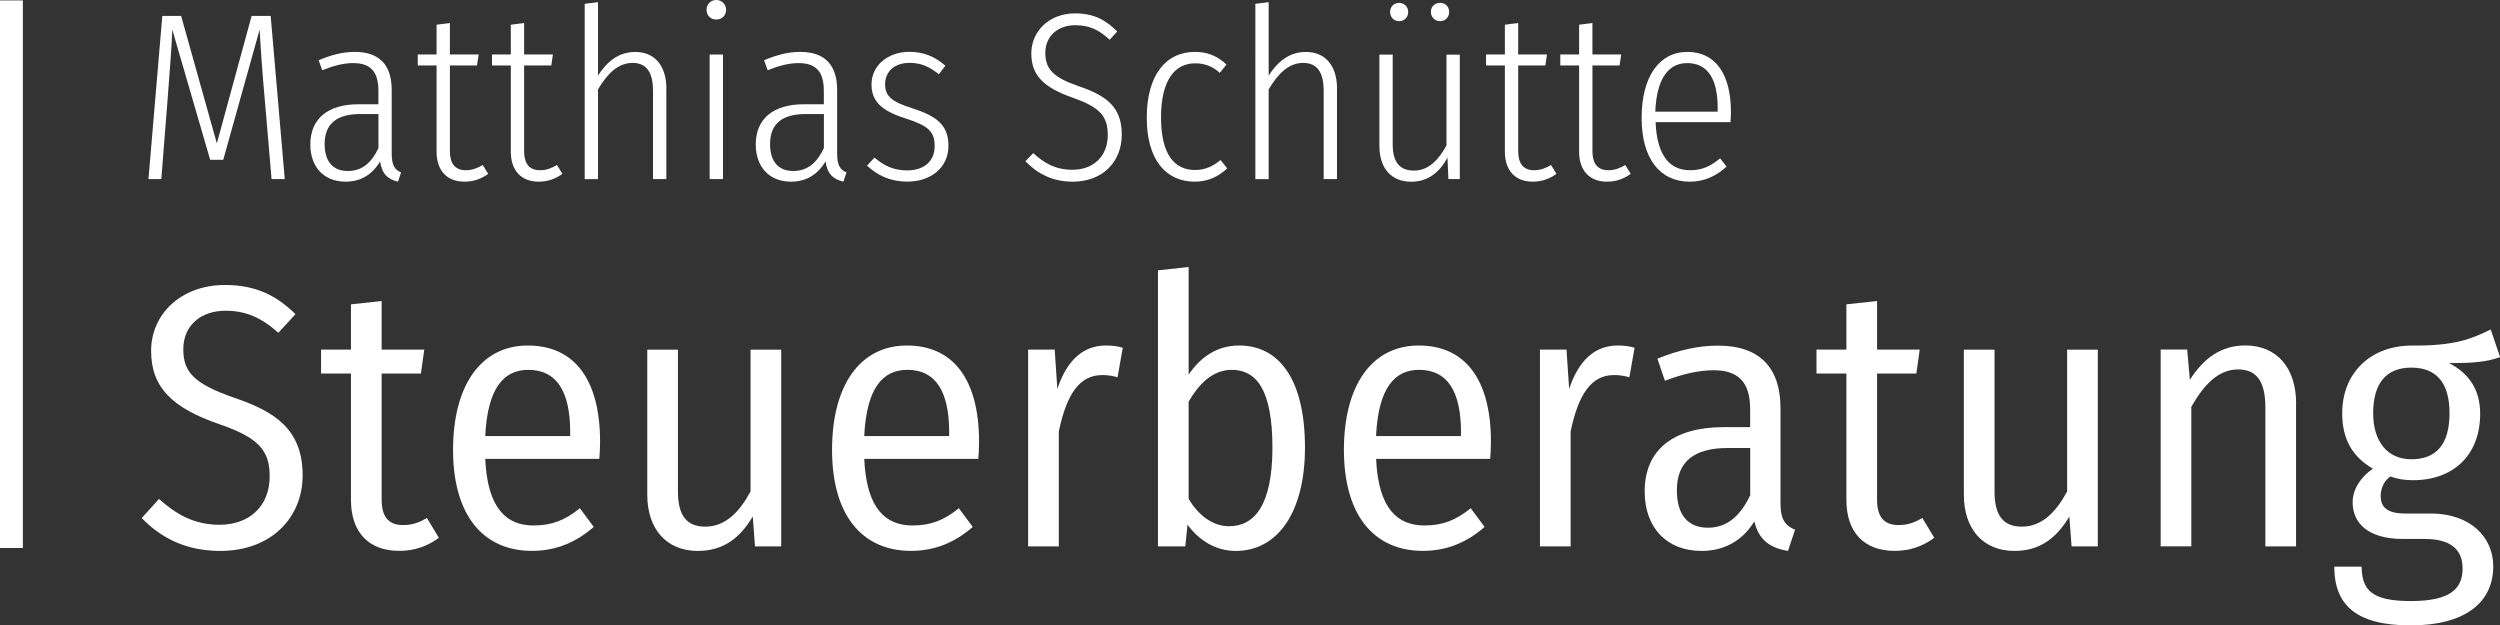 <?xml version="1.0" encoding="UTF-8"?>
<svg id="Ebene_1" data-name="Ebene 1" xmlns="http://www.w3.org/2000/svg" viewBox="0 0 426.33 106.64">
  <rect x="0" y="0" width="426.33" height="106.64" fill="#333333" stroke="none"/>
  <g>
    <path d="M48.54,30.54h-2.23l-1.14-13.36c-.41-4.47-.77-9.58-.89-12.14l-6.21,22.21h-2.23l-6.46-22.21c-.08,2.72-.49,7.8-.81,12.06l-1.06,13.44h-2.19l2.36-27.82h3.21l6.09,21.73,5.93-21.73h3.25l2.4,27.82Z" style="fill: #fff;"/>
    <path d="M68.4,29.4l-.53,1.58c-1.75-.41-2.76-1.34-3.05-3.45-1.38,2.31-3.37,3.45-5.89,3.45-3.74,0-6.01-2.56-6.01-6.34,0-4.47,3.09-6.86,8.2-6.86h3.41v-2.27c0-3.21-1.26-4.75-4.3-4.75-1.66,0-3.37.45-5.28,1.22l-.61-1.71c2.11-.89,4.1-1.42,6.17-1.42,4.34,0,6.29,2.39,6.29,6.5v10.84c0,2.03.53,2.76,1.58,3.21ZM64.54,25.26v-5.81h-3.13c-3.98,0-6.05,1.66-6.05,5.12,0,3.01,1.46,4.59,3.94,4.59s4.06-1.42,5.24-3.9Z" style="fill: #fff;"/>
    <path d="M83.26,29.64c-1.18.85-2.48,1.34-4.06,1.34-2.96,0-4.75-1.87-4.75-5.12v-14.7h-3.21v-1.87h3.21v-5.08l2.27-.28v5.36h4.91l-.28,1.87h-4.63v14.62c0,2.07.85,3.25,2.72,3.25,1.1,0,1.99-.37,2.88-.89l.93,1.5Z" style="fill: #fff;"/>
    <path d="M95.92,29.64c-1.18.85-2.48,1.34-4.06,1.34-2.96,0-4.75-1.87-4.75-5.12v-14.7h-3.21v-1.87h3.21v-5.08l2.27-.28v5.36h4.91l-.28,1.87h-4.63v14.62c0,2.07.85,3.25,2.72,3.25,1.1,0,1.99-.37,2.88-.89l.93,1.5Z" style="fill: #fff;"/>
    <path d="M113.63,15.15v15.39h-2.27v-15.06c0-3.29-1.22-4.75-3.49-4.75-2.48,0-4.3,1.83-5.89,4.51v15.31h-2.27V.65l2.27-.28v12.51c1.54-2.36,3.49-4.02,6.34-4.02,3.41,0,5.32,2.44,5.32,6.29Z" style="fill: #fff;"/>
    <path d="M123.82,1.66c0,.93-.65,1.67-1.67,1.67s-1.66-.73-1.66-1.67.69-1.66,1.66-1.66,1.67.77,1.67,1.66ZM123.29,30.54h-2.27V9.3h2.27v21.24Z" style="fill: #fff;"/>
    <path d="M144.36,29.4l-.53,1.58c-1.75-.41-2.76-1.34-3.05-3.45-1.38,2.31-3.37,3.45-5.89,3.45-3.74,0-6.01-2.56-6.01-6.34,0-4.47,3.09-6.86,8.2-6.86h3.41v-2.27c0-3.21-1.26-4.75-4.3-4.75-1.66,0-3.37.45-5.28,1.22l-.61-1.71c2.11-.89,4.1-1.42,6.17-1.42,4.34,0,6.29,2.39,6.29,6.5v10.84c0,2.03.53,2.76,1.58,3.21ZM140.5,25.26v-5.81h-3.13c-3.98,0-6.05,1.66-6.05,5.12,0,3.01,1.46,4.59,3.94,4.59s4.06-1.42,5.24-3.9Z" style="fill: #fff;"/>
    <path d="M161.21,11.21l-1.1,1.46c-1.62-1.3-3.05-1.95-4.99-1.95-2.48,0-4.18,1.38-4.18,3.65,0,2.07,1.18,3.01,4.67,4.1,4.14,1.34,6.13,2.88,6.13,6.37,0,3.86-3.13,6.13-6.98,6.13-3.13,0-5.24-1.18-6.9-2.72l1.26-1.38c1.62,1.38,3.25,2.19,5.6,2.19,2.72,0,4.67-1.46,4.67-4.14,0-2.52-1.1-3.49-5.04-4.75-4.1-1.3-5.73-2.96-5.73-5.77,0-3.21,2.76-5.56,6.46-5.56,2.44,0,4.35.81,6.13,2.36Z" style="fill: #fff;"/>
    <path d="M190.53,5.36l-1.3,1.42c-1.87-1.75-3.53-2.48-5.85-2.48-3.05,0-5.12,1.91-5.12,4.71s1.38,4.22,5.81,5.73c4.59,1.58,7.23,3.49,7.23,8.2s-3.33,8.04-8.36,8.04c-3.45,0-6.01-1.34-8.08-3.49l1.34-1.38c1.87,1.71,3.78,2.84,6.7,2.84,3.53,0,6.01-2.27,6.01-5.93,0-3.29-1.46-4.75-5.89-6.33-5.03-1.75-7.15-3.82-7.15-7.59s3.05-6.82,7.47-6.82c3.21,0,5.24,1.14,7.19,3.09Z" style="fill: #fff;"/>
    <path d="M209.16,11l-1.14,1.42c-1.22-1.06-2.48-1.62-4.22-1.62-3.41,0-5.81,2.8-5.81,9.22s2.36,8.97,5.81,8.97c1.75,0,3.05-.65,4.34-1.7l1.14,1.42c-1.5,1.42-3.33,2.27-5.52,2.27-4.95,0-8.2-3.74-8.2-10.92s3.21-11.21,8.2-11.21c2.11,0,3.78.65,5.4,2.15Z" style="fill: #fff;"/>
    <path d="M228,15.15v15.39h-2.27v-15.06c0-3.29-1.22-4.75-3.49-4.75-2.48,0-4.3,1.83-5.89,4.51v15.31h-2.27V.65l2.27-.28v12.51c1.54-2.36,3.49-4.02,6.34-4.02,3.41,0,5.32,2.44,5.32,6.29Z" style="fill: #fff;"/>
    <path d="M248.95,30.54h-1.95l-.16-3.65c-1.3,2.4-3.25,4.1-6.17,4.1-3.41,0-5.44-2.27-5.44-6.13v-15.55h2.27v15.35c0,3.05,1.26,4.43,3.61,4.43,2.52,0,4.22-1.83,5.56-4.3v-15.47h2.27v21.24ZM240.14,2.03c0,.89-.61,1.58-1.54,1.58s-1.54-.69-1.54-1.58.65-1.54,1.54-1.54,1.54.69,1.54,1.54ZM247.13,2.03c0,.89-.65,1.58-1.54,1.58s-1.58-.69-1.58-1.58.65-1.54,1.58-1.54,1.54.69,1.54,1.54Z" style="fill: #fff;"/>
    <path d="M265.44,29.64c-1.18.85-2.48,1.34-4.06,1.34-2.96,0-4.75-1.87-4.75-5.12v-14.7h-3.21v-1.87h3.21v-5.08l2.27-.28v5.36h4.91l-.28,1.87h-4.63v14.62c0,2.07.85,3.25,2.72,3.25,1.1,0,1.99-.37,2.88-.89l.93,1.5Z" style="fill: #fff;"/>
    <path d="M278.1,29.64c-1.18.85-2.48,1.34-4.06,1.34-2.96,0-4.75-1.87-4.75-5.12v-14.7h-3.21v-1.87h3.21v-5.08l2.27-.28v5.36h4.91l-.28,1.87h-4.63v14.62c0,2.07.85,3.25,2.72,3.25,1.1,0,1.99-.37,2.88-.89l.93,1.5Z" style="fill: #fff;"/>
    <path d="M295.08,20.83h-12.75c.24,5.97,2.6,8.2,5.89,8.2,2.07,0,3.49-.69,5.12-2.03l1.1,1.42c-1.79,1.58-3.74,2.56-6.29,2.56-5.03,0-8.2-3.86-8.2-10.88s3-11.25,7.8-11.25,7.43,3.78,7.43,10.27c0,.65-.04,1.3-.08,1.71ZM292.92,18.39c0-4.87-1.67-7.63-5.2-7.63-2.96,0-5.2,2.27-5.44,8.28h10.64v-.65Z" style="fill: #fff;"/>
    <path d="M50.4,53.56l-2.93,3.19c-2.94-2.62-5.61-3.76-9-3.76-4.21,0-7.21,2.49-7.21,6.57,0,3.83,1.72,5.87,8.74,8.29,6.76,2.3,11.61,5.3,11.61,13.21,0,7.21-5.36,12.89-14.04,12.89-5.8,0-10.08-2.17-13.4-5.61l2.94-3.25c2.93,2.61,6,4.4,10.33,4.4,4.98,0,8.55-3.06,8.55-8.29,0-4.4-1.91-6.57-8.61-8.87-7.91-2.74-11.61-6.19-11.61-12.5s5.17-11.23,12.57-11.23c5.3,0,8.8,1.79,12.06,4.98Z" style="fill: #fff;"/>
    <path d="M74.84,91.71c-1.98,1.47-4.21,2.23-6.76,2.23-5.23,0-8.23-3.19-8.23-8.68v-21.56h-5.1v-4.08h5.1v-7.72l5.23-.57v8.29h7.27l-.57,4.08h-6.7v21.5c0,2.81,1.09,4.34,3.64,4.34,1.53,0,2.68-.38,4.08-1.21l2.04,3.38Z" style="fill: #fff;"/>
    <path d="M102.21,78.25h-19.46c.38,8.49,3.64,11.36,8.23,11.36,3.13,0,5.36-.89,7.91-2.94l2.36,3.19c-2.94,2.55-6.32,4.08-10.53,4.08-8.42,0-13.46-6.19-13.46-17.22s4.78-17.8,12.76-17.8,12.31,5.87,12.31,16.4c0,1.15-.06,2.17-.13,2.93ZM97.24,73.79c0-7.15-2.36-10.72-7.15-10.72-4.15,0-6.95,3.06-7.34,11.29h14.48v-.57Z" style="fill: #fff;"/>
    <path d="M133.22,93.18h-4.47l-.38-5.1c-2.23,3.76-5.1,5.87-9.38,5.87-5.3,0-8.61-3.7-8.61-9.57v-24.75h5.23v24.18c0,4.15,1.53,6,4.66,6,3.45,0,5.87-2.55,7.72-6v-24.18h5.23v33.56Z" style="fill: #fff;"/>
    <path d="M166.84,78.25h-19.46c.38,8.49,3.64,11.36,8.23,11.36,3.13,0,5.36-.89,7.91-2.94l2.36,3.19c-2.93,2.55-6.32,4.08-10.53,4.08-8.42,0-13.46-6.19-13.46-17.22s4.78-17.8,12.76-17.8,12.31,5.87,12.31,16.4c0,1.15-.06,2.17-.13,2.93ZM161.87,73.79c0-7.15-2.36-10.72-7.15-10.72-4.15,0-6.95,3.06-7.34,11.29h14.48v-.57Z" style="fill: #fff;"/>
    <path d="M191.47,59.3l-.89,5.04c-.89-.25-1.6-.38-2.62-.38-3.83,0-6.06,3.19-7.4,9.63v19.59h-5.23v-33.56h4.53l.45,6.7c1.66-4.98,4.47-7.4,8.29-7.4,1.08,0,2.04.13,2.87.38Z" style="fill: #fff;"/>
    <path d="M222.54,76.34c0,10.91-4.59,17.61-11.8,17.61-3.38,0-6.19-1.72-8.23-4.47l-.38,3.7h-4.66v-47.08l5.23-.57v18.37c2.04-3.06,4.91-4.98,8.61-4.98,6.89,0,11.23,5.87,11.23,17.42ZM216.99,76.34c0-10.02-2.81-13.27-6.95-13.27-3.32,0-5.68,2.55-7.34,5.42v16.59c1.6,2.68,4.02,4.66,6.89,4.66,4.4,0,7.4-3.7,7.4-13.4Z" style="fill: #fff;"/>
    <path d="M254.13,78.25h-19.46c.38,8.49,3.64,11.36,8.23,11.36,3.13,0,5.36-.89,7.91-2.94l2.36,3.19c-2.93,2.55-6.32,4.08-10.53,4.08-8.42,0-13.46-6.19-13.46-17.22s4.78-17.8,12.76-17.8,12.31,5.87,12.31,16.4c0,1.15-.06,2.17-.13,2.93ZM249.15,73.79c0-7.15-2.36-10.72-7.15-10.72-4.15,0-6.95,3.06-7.34,11.29h14.48v-.57Z" style="fill: #fff;"/>
    <path d="M278.75,59.3l-.89,5.04c-.89-.25-1.6-.38-2.62-.38-3.83,0-6.06,3.19-7.4,9.63v19.59h-5.23v-33.56h4.53l.45,6.7c1.66-4.98,4.47-7.4,8.29-7.4,1.08,0,2.04.13,2.87.38Z" style="fill: #fff;"/>
    <path d="M306.12,90.31l-1.21,3.64c-3.06-.51-4.98-1.85-5.74-5.04-2.1,3.45-5.3,5.04-9,5.04-6.06,0-9.7-4.08-9.7-10.14,0-7.08,4.85-10.97,13.52-10.97h4.47v-3c0-4.72-2.04-6.7-6.25-6.7-2.55,0-5.23.64-8.29,1.79l-1.28-3.76c3.57-1.47,7.02-2.23,10.34-2.23,7.34,0,10.65,4.02,10.65,10.65v16.27c0,2.81.89,3.83,2.49,4.47ZM298.47,84.44v-8.04h-3.83c-5.8,0-8.68,2.36-8.68,7.21,0,4.21,1.91,6.38,5.3,6.38,3.19,0,5.49-1.91,7.21-5.55Z" style="fill: #fff;"/>
    <path d="M329.86,91.71c-1.98,1.47-4.21,2.23-6.76,2.23-5.23,0-8.23-3.19-8.23-8.68v-21.56h-5.1v-4.08h5.1v-7.72l5.23-.57v8.29h7.27l-.57,4.08h-6.7v21.5c0,2.81,1.08,4.34,3.64,4.34,1.53,0,2.68-.38,4.08-1.21l2.04,3.38Z" style="fill: #fff;"/>
    <path d="M357.74,93.18h-4.47l-.38-5.1c-2.23,3.76-5.1,5.87-9.38,5.87-5.3,0-8.61-3.7-8.61-9.57v-24.75h5.23v24.18c0,4.15,1.53,6,4.66,6,3.45,0,5.87-2.55,7.72-6v-24.18h5.23v33.56Z" style="fill: #fff;"/>
    <path d="M391.55,68.81v24.37h-5.23v-23.67c0-4.78-1.72-6.51-4.66-6.51-3.32,0-5.81,2.55-7.97,6.38v23.79h-5.23v-33.56h4.53l.45,5.17c2.23-3.51,5.17-5.87,9.44-5.87,5.42,0,8.68,3.83,8.68,9.89Z" style="fill: #fff;"/>
    <path d="M426.33,60.9c-2.36.89-5.1,1.02-8.68,1.02,3.45,1.79,5.3,4.59,5.3,8.68,0,6.7-4.27,11.29-11.48,11.29-1.4,0-2.62-.19-3.83-.64-1.02.7-1.66,1.98-1.66,3.32,0,1.72.89,3,4.15,3h4.4c6.64,0,10.65,3.95,10.65,9,0,6.12-4.72,10.08-14.1,10.08s-13.01-3.57-13.01-10.02h4.66c.06,4.02,1.72,5.87,8.42,5.87s8.8-2.1,8.8-5.55-2.3-5.04-6.44-5.04h-3.7c-6.12,0-8.61-2.81-8.61-6.25,0-2.17,1.28-4.21,3.45-5.74-3.51-2.04-5.23-5.04-5.23-9.44,0-6.95,4.91-11.55,11.87-11.55,7.46.06,10.14-1.15,13.46-2.74l1.6,4.72ZM404.7,70.47c0,4.72,2.36,7.85,6.51,7.85s6.51-2.42,6.51-7.85c0-5.04-2.11-7.78-6.51-7.78s-6.51,2.81-6.51,7.78Z" style="fill: #fff;"/>
  </g>
  <rect y=".07" width="3.9" height="93.38" style="fill: #fff;"/>
</svg>